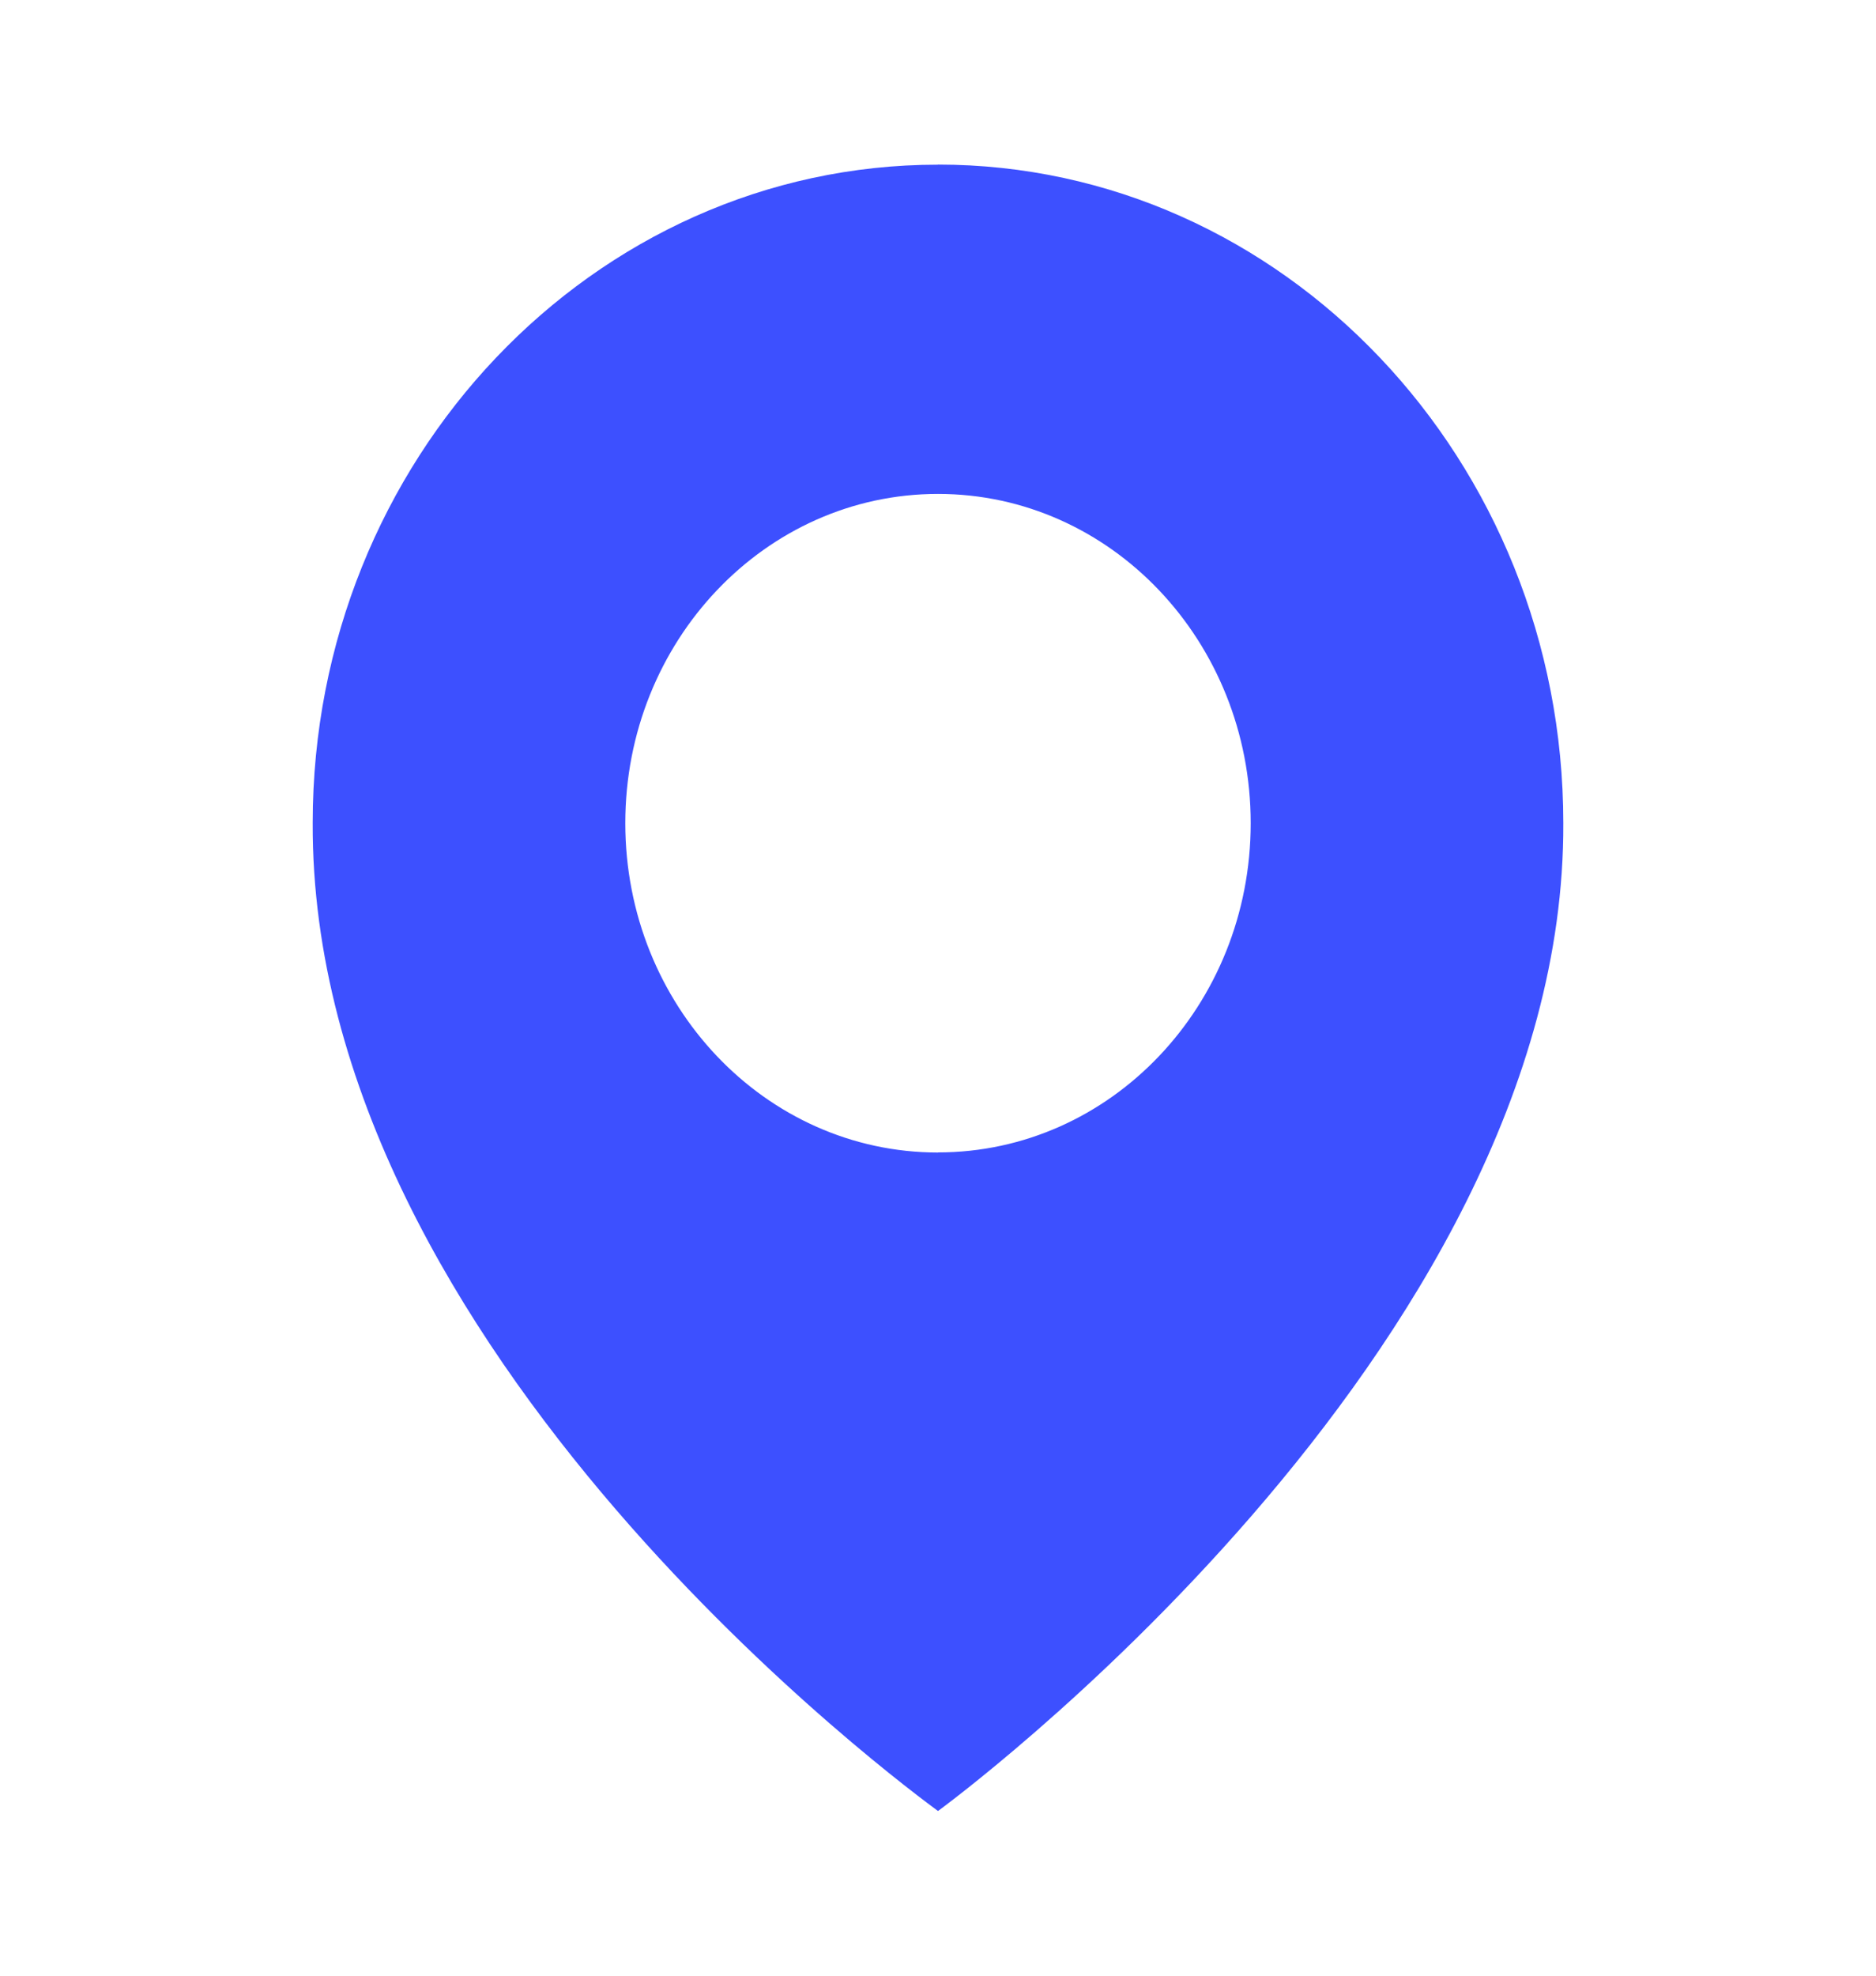 <svg xmlns="http://www.w3.org/2000/svg" width="19" height="20" fill="none"><path fill="#3D50FF" d="M9.5 1.667c-3.492 0-6.333 2.99-6.333 6.662-.023 5.37 6.092 9.824 6.333 10.004 0 0 6.356-4.633 6.333-10 0-3.676-2.841-6.667-6.333-6.667Zm0 10c-1.75 0-3.167-1.492-3.167-3.334C6.333 6.492 7.75 5 9.5 5c1.75 0 3.167 1.492 3.167 3.333 0 1.842-1.417 3.333-3.167 3.333Z"/></svg>